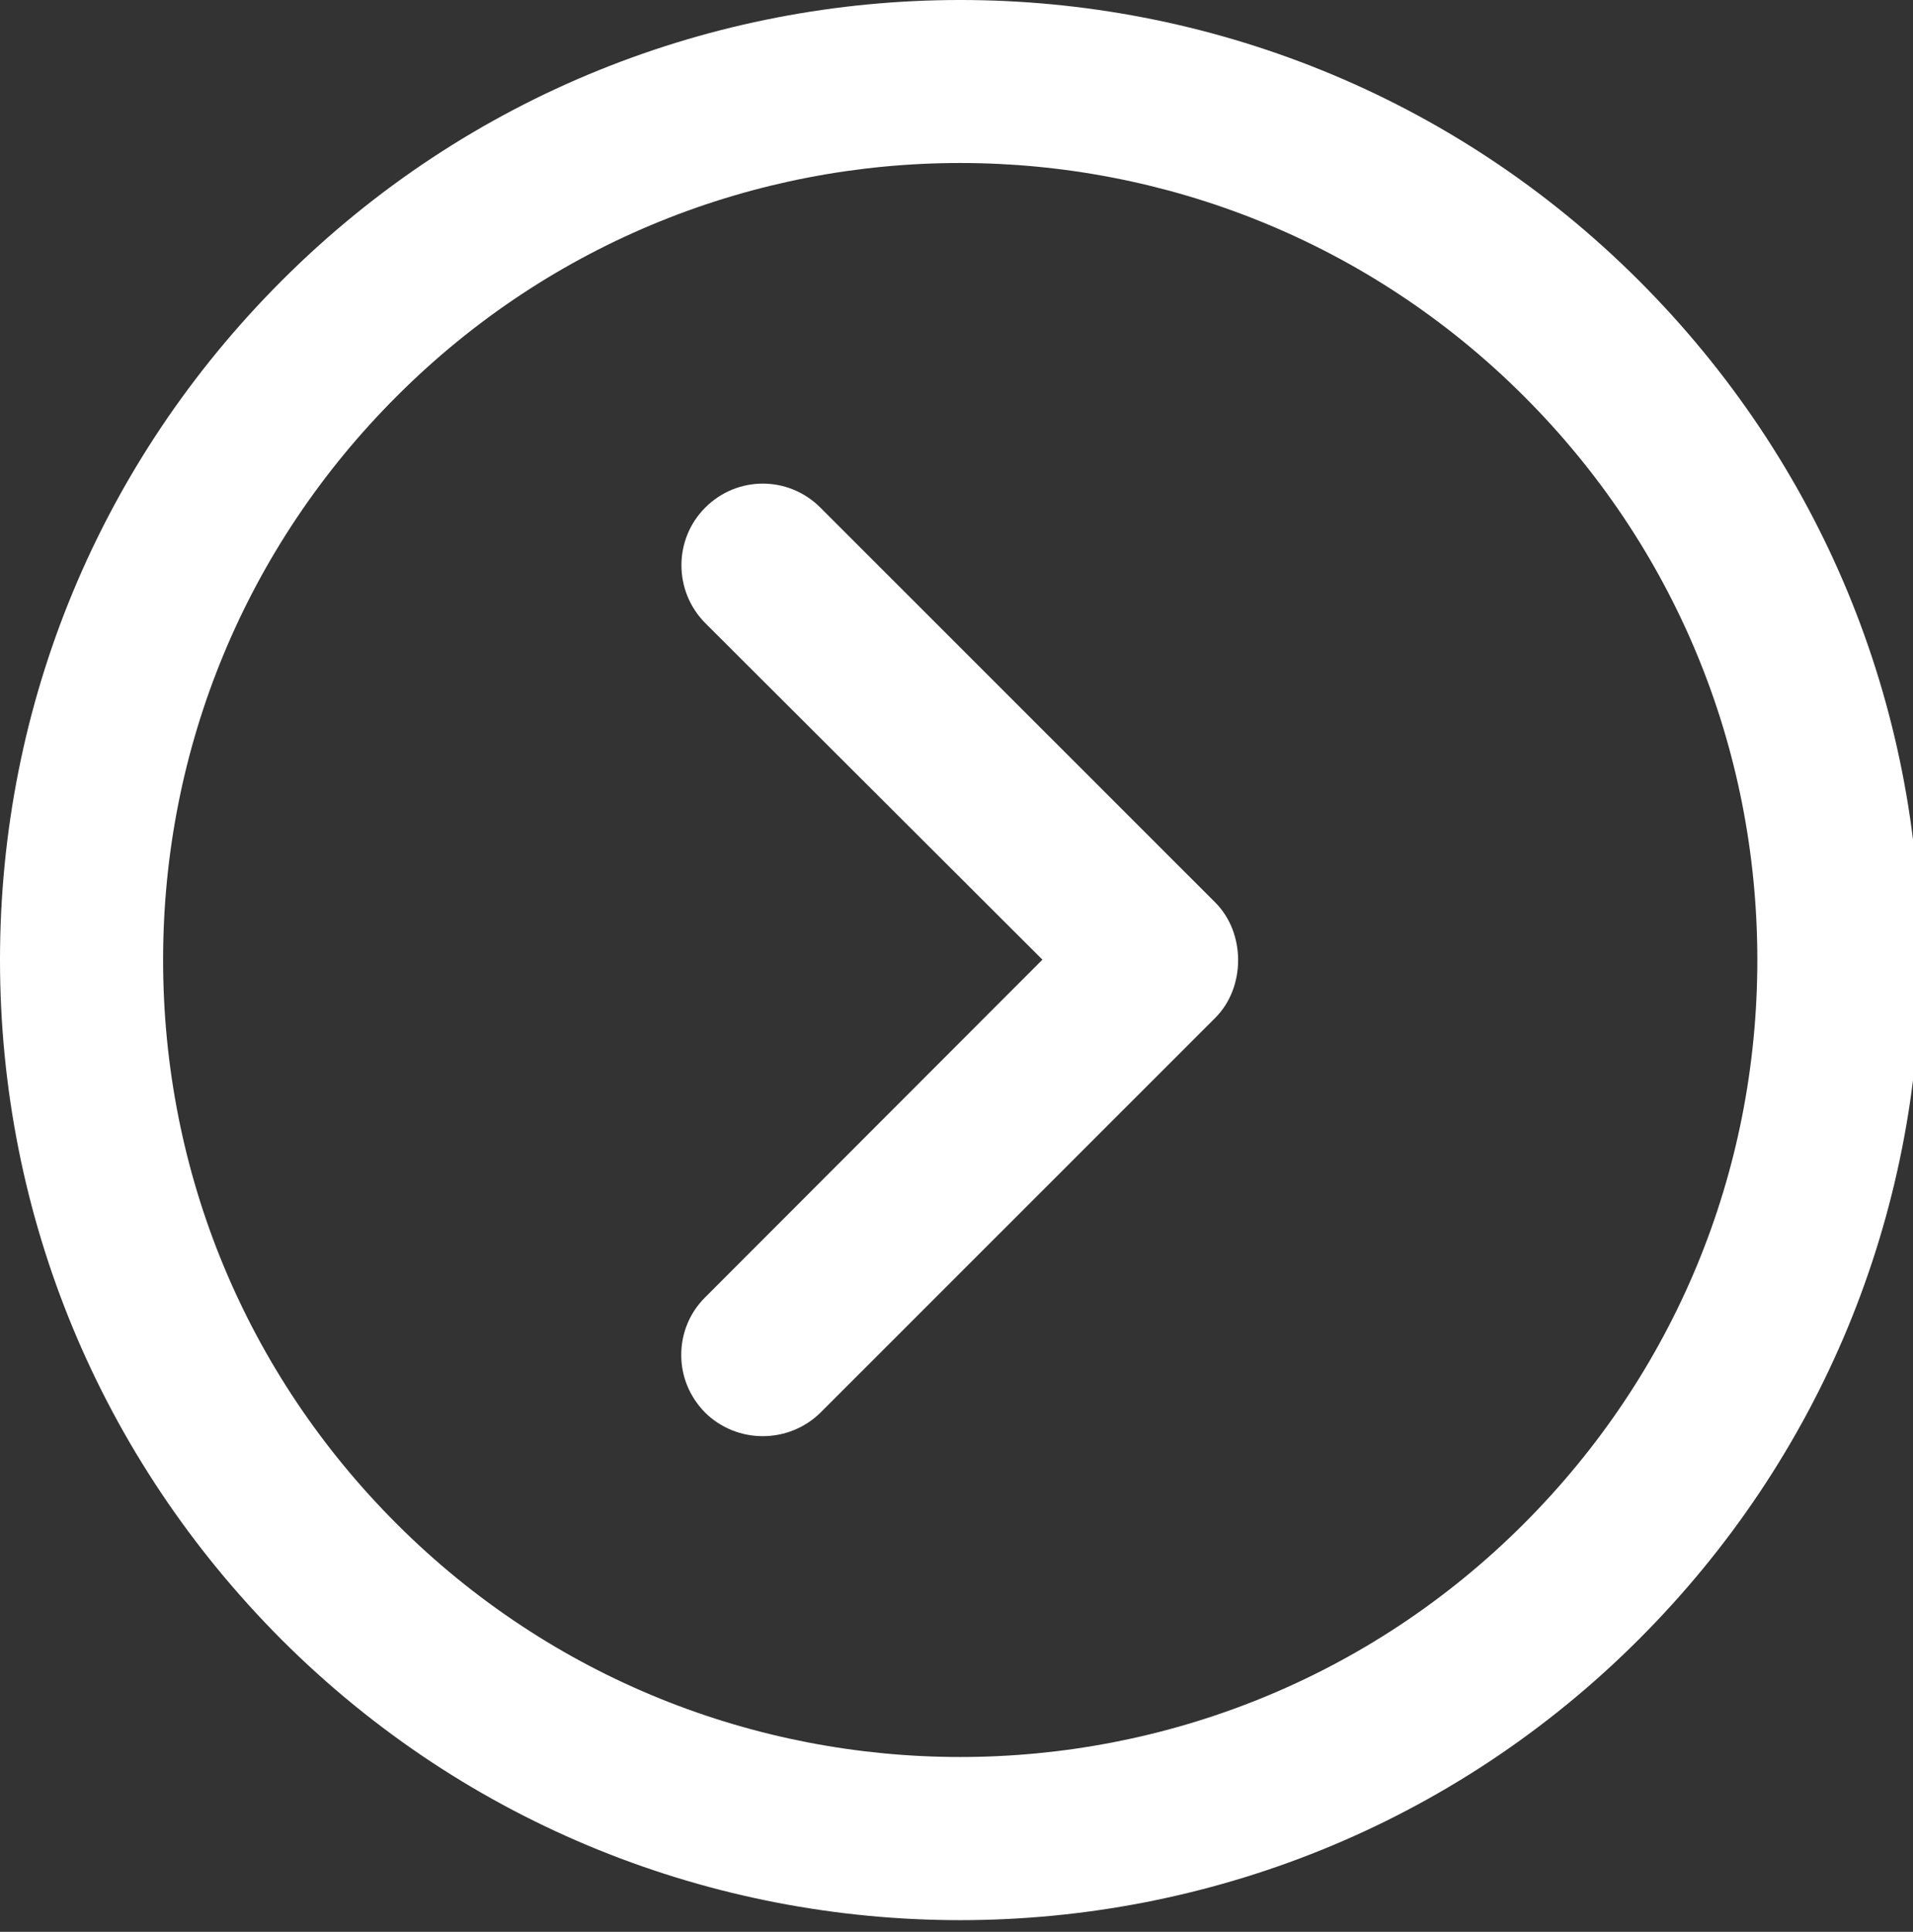 <?xml version="1.0" encoding="utf-8"?>
<!-- Generator: Adobe Illustrator 15.1.0, SVG Export Plug-In . SVG Version: 6.00 Build 0)  -->
<!DOCTYPE svg PUBLIC "-//W3C//DTD SVG 1.1//EN" "http://www.w3.org/Graphics/SVG/1.1/DTD/svg11.dtd">
<svg version="1.1" id="Layer_1" xmlns="http://www.w3.org/2000/svg" xmlns:xlink="http://www.w3.org/1999/xlink" x="0px" y="0px"
	 width="13.125px" height="13.25px" viewBox="0 0 13.125 13.25" enable-background="new 0 0 13.125 13.25" xml:space="preserve">
<rect x="0" y="0" width="13.125" height="13.25" fill="#333333" stroke="none"/>
<path fill="#FFFFFF" d="M0,6.584C0,4.825,0.688,3.17,1.932,1.926c2.566-2.568,6.746-2.568,9.314,0
	c1.244,1.244,1.93,2.898,1.93,4.658c0,1.758-0.686,3.414-1.93,4.658c-2.568,2.57-6.748,2.57-9.316,0.002
	C0.688,9.998,0,8.344,0,6.584 M12.057,6.584c0-1.46-0.568-2.835-1.602-3.867c-2.133-2.131-5.6-2.133-7.732,0
	C1.689,3.749,1.119,5.125,1.119,6.584c0,1.463,0.57,2.836,1.602,3.867c2.133,2.133,5.602,2.133,7.734,0
	C11.488,9.418,12.057,8.045,12.057,6.584"/>
<path fill="#FFFFFF" d="M4.674,9.293c0-0.145,0.055-0.287,0.164-0.395l2.314-2.316L4.838,4.273c-0.217-0.22-0.217-0.573,0-0.791
	c0.219-0.22,0.572-0.22,0.791,0l2.709,2.708c0.209,0.209,0.209,0.582,0,0.791L5.629,9.689c-0.219,0.215-0.572,0.215-0.791,0
	C4.729,9.578,4.674,9.438,4.674,9.293"/>
</svg>
